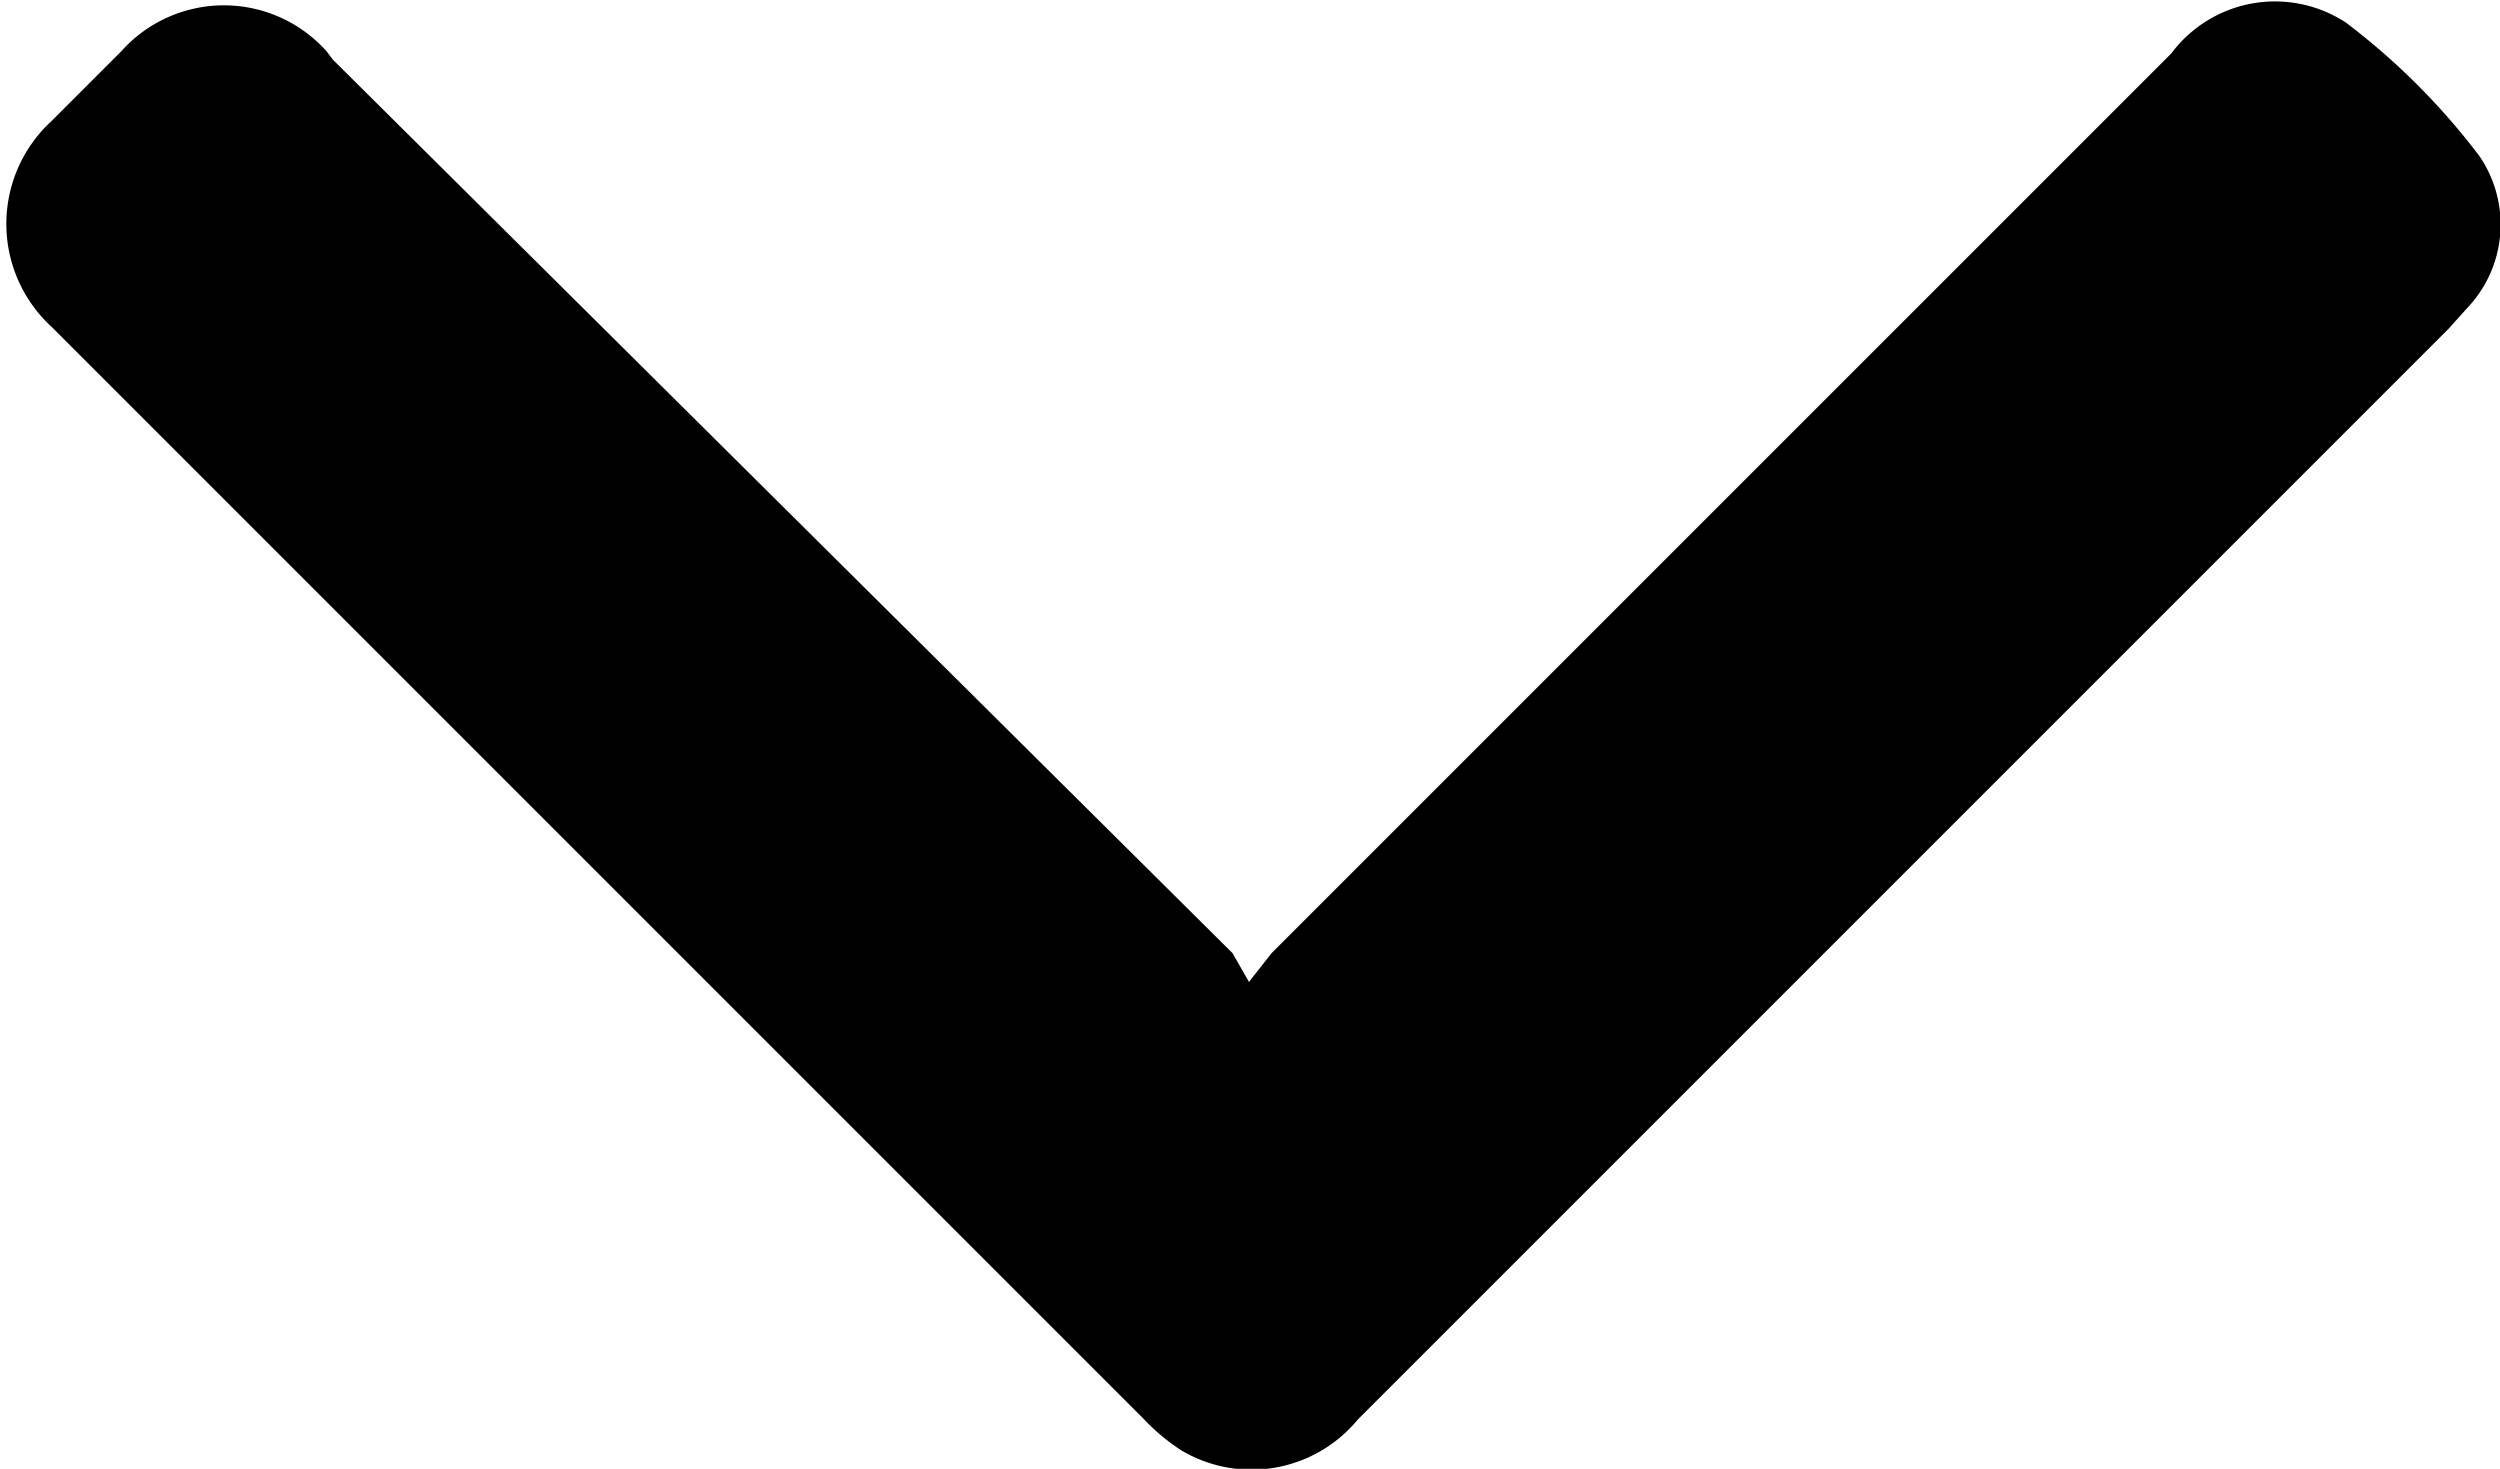 <svg id="51ade058-f377-489e-8d68-7a6df71755a0" data-name="Layer 1" xmlns="http://www.w3.org/2000/svg" width="12.17" height="7.15" viewBox="0 0 12.17 7.15">
  <title>arrow-down</title>
  <path d="M6.08,4.78l0.11-.14,4.38-4.38A0.63,0.63,0,0,1,11.42.11a3.35,3.35,0,0,1,.65.65,0.59,0.59,0,0,1-.06.74l-0.09.1L6.61,6.91a0.67,0.67,0,0,1-.86.15,1,1,0,0,1-.18-0.15L0.25,1.59a0.68,0.68,0,0,1,0-1l0.34-.34a0.67,0.67,0,0,1,1,0L1.62,0.29,6,4.64,6.08,4.78" transform="translate(0 0)" />
</svg>
